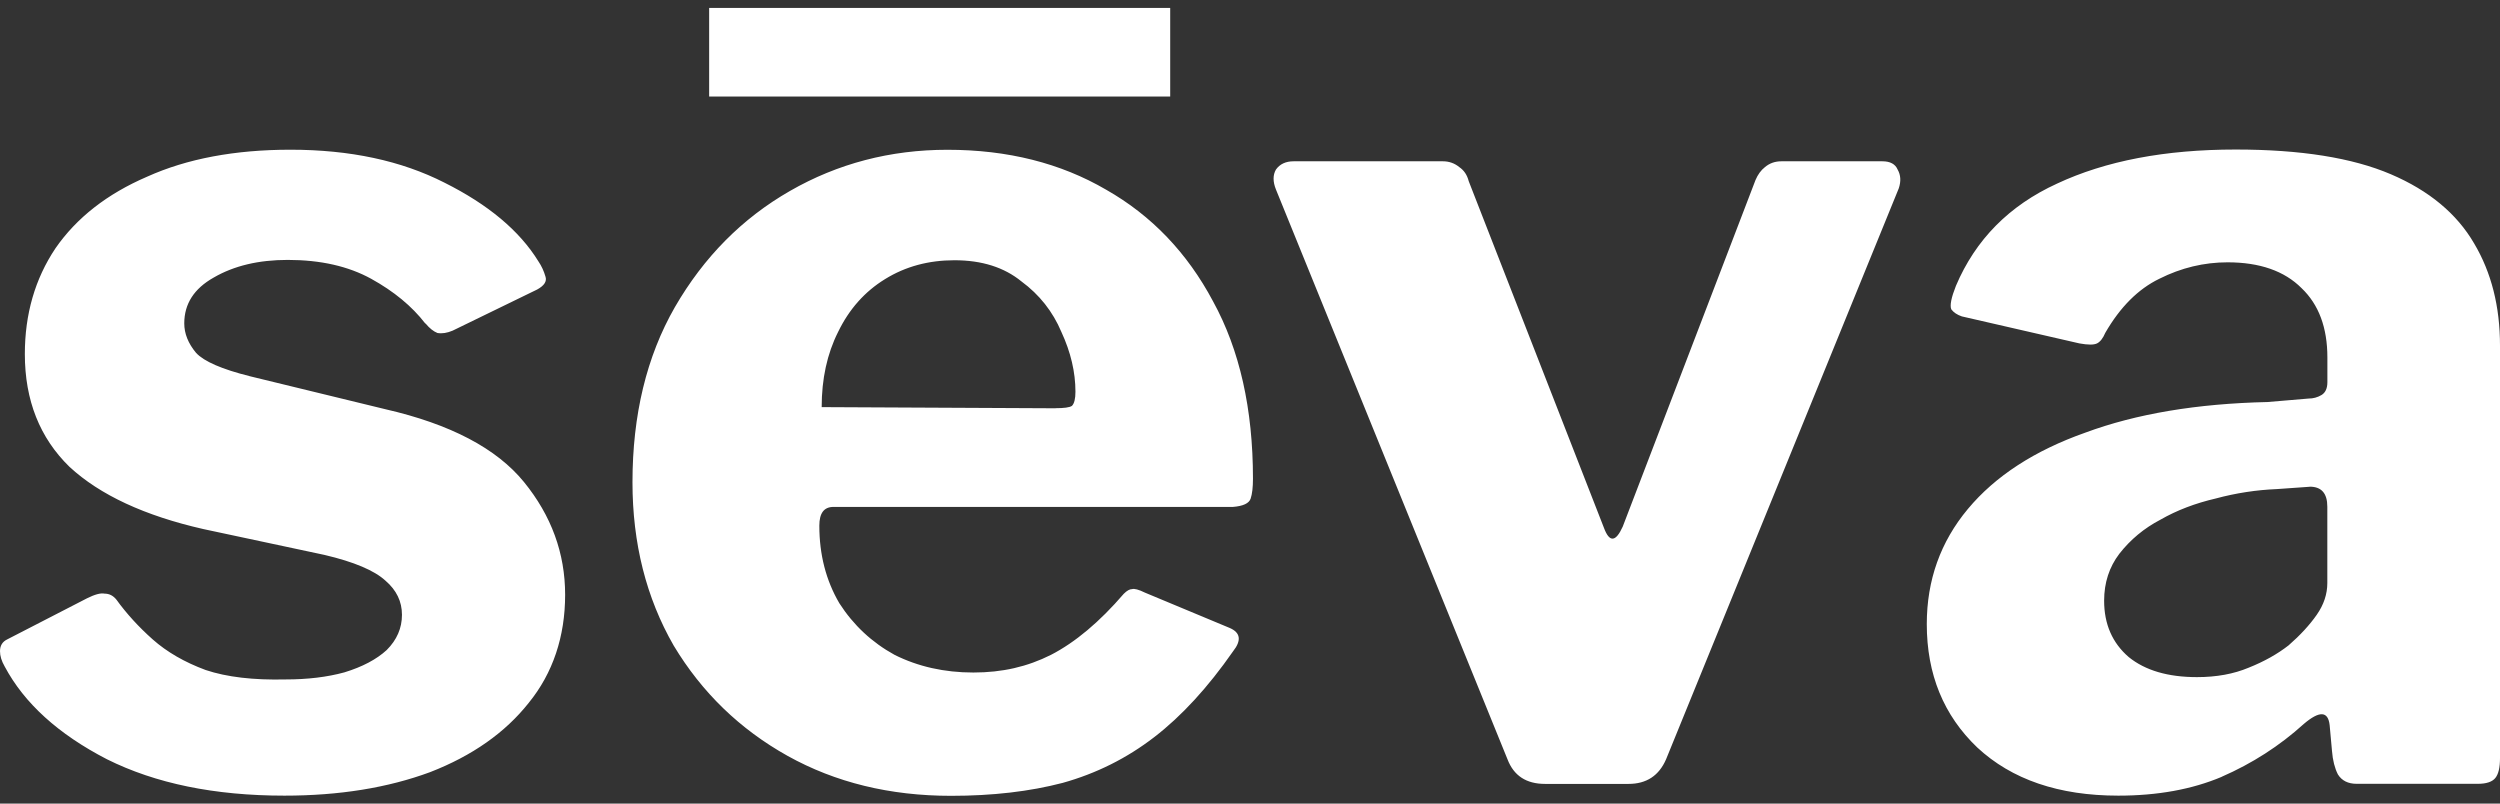 <?xml version="1.0" encoding="UTF-8"?>
<svg xmlns="http://www.w3.org/2000/svg" width="112" height="36" viewBox="0 0 112 36" fill="none">
  <rect x="0" y="0" width="112" height="36" fill="#333333" stroke="none"/>
  <path fill-rule="evenodd" clip-rule="evenodd" d="M52.425 0.355H31.77V4.326H52.425V0.355ZM36.706 23.55C36.706 24.848 37.005 26.005 37.602 27.024C38.233 28.006 39.058 28.778 40.078 29.338C41.13 29.864 42.307 30.129 43.606 30.129C44.905 30.129 46.029 29.868 47.082 29.338C48.169 28.778 49.259 27.864 50.345 26.602C50.487 26.461 50.607 26.393 50.715 26.393C50.819 26.36 51.014 26.412 51.294 26.55L55.083 28.129C55.576 28.338 55.629 28.689 55.24 29.181C54.116 30.794 52.94 32.077 51.712 33.022C50.483 33.97 49.113 34.653 47.605 35.074C46.13 35.459 44.465 35.653 42.605 35.653C39.868 35.653 37.427 35.056 35.287 33.865C33.148 32.671 31.445 31.025 30.18 28.92C28.951 26.782 28.335 24.341 28.335 21.605C28.335 18.59 28.966 15.973 30.232 13.764C31.531 11.517 33.249 9.782 35.392 8.554C37.531 7.326 39.883 6.71 42.445 6.71C45.148 6.71 47.515 7.308 49.554 8.498C51.589 9.655 53.187 11.323 54.344 13.499C55.539 15.675 56.133 18.325 56.133 21.445C56.133 21.829 56.099 22.128 56.028 22.34C55.957 22.549 55.696 22.673 55.236 22.71H37.337C37.128 22.71 36.967 22.781 36.863 22.919C36.758 23.061 36.706 23.27 36.706 23.55ZM47.287 18.287C47.672 18.287 47.918 18.254 48.023 18.183C48.127 18.078 48.18 17.866 48.18 17.552C48.18 16.675 47.971 15.779 47.549 14.869C47.164 13.958 46.567 13.201 45.76 12.607C44.987 11.976 43.987 11.659 42.758 11.659C41.601 11.659 40.563 11.939 39.652 12.503C38.741 13.062 38.039 13.854 37.546 14.873C37.053 15.854 36.811 16.977 36.811 18.239L47.287 18.291V18.287ZM19.049 14.488C18.452 13.716 17.645 13.051 16.626 12.488C15.607 11.928 14.364 11.644 12.889 11.644C11.589 11.644 10.484 11.905 9.573 12.435C8.696 12.928 8.255 13.611 8.255 14.488C8.255 14.943 8.431 15.384 8.782 15.806C9.133 16.19 9.939 16.541 11.205 16.858L17.261 18.332C20.173 19 22.245 20.086 23.474 21.594C24.702 23.102 25.318 24.785 25.318 26.647C25.318 28.51 24.773 30.155 23.687 31.488C22.634 32.82 21.159 33.858 19.266 34.593C17.369 35.294 15.196 35.645 12.739 35.645C9.614 35.645 6.967 35.1 4.79 34.014C2.614 32.891 1.087 31.506 0.209 29.857C0.067 29.61 0 29.383 0 29.174C0 28.928 0.105 28.752 0.317 28.648L3.898 26.804C4.249 26.629 4.51 26.558 4.686 26.595C4.895 26.595 5.07 26.685 5.212 26.86C5.668 27.491 6.213 28.088 6.844 28.648C7.475 29.207 8.266 29.666 9.215 30.017C10.163 30.334 11.354 30.473 12.795 30.439C13.777 30.439 14.655 30.334 15.428 30.122C16.234 29.875 16.865 29.543 17.324 29.122C17.78 28.666 18.008 28.14 18.008 27.543C18.008 26.946 17.761 26.438 17.272 26.017C16.779 25.561 15.868 25.173 14.535 24.86L9.114 23.703C6.482 23.105 4.48 22.176 3.114 20.915C1.781 19.616 1.113 17.933 1.113 15.861C1.113 14.074 1.568 12.495 2.483 11.126C3.431 9.756 4.798 8.688 6.59 7.916C8.378 7.11 10.522 6.707 13.012 6.707C15.678 6.707 17.978 7.199 19.908 8.181C21.872 9.162 23.276 10.338 24.12 11.708C24.262 11.917 24.366 12.144 24.437 12.391C24.508 12.6 24.385 12.794 24.067 12.969L20.278 14.813C20.031 14.917 19.804 14.955 19.595 14.917C19.419 14.846 19.244 14.708 19.068 14.496L19.049 14.488ZM99.526 34.802C100.896 34.205 102.124 33.417 103.211 32.432C103.913 31.835 104.297 31.854 104.368 32.484L104.473 33.641C104.506 34.063 104.596 34.414 104.738 34.694C104.913 34.974 105.193 35.115 105.582 35.115H111.003C111.388 35.115 111.653 35.026 111.791 34.854C111.933 34.679 112 34.38 112 33.958V15.488C112 13.734 111.615 12.208 110.843 10.909C110.07 9.577 108.826 8.539 107.105 7.804C105.384 7.069 103.069 6.699 100.157 6.699C96.998 6.699 94.332 7.207 92.155 8.226C90.012 9.207 88.504 10.734 87.626 12.805C87.417 13.331 87.346 13.682 87.417 13.857C87.522 13.999 87.682 14.104 87.891 14.175L93.156 15.384C93.541 15.455 93.806 15.455 93.948 15.384C94.089 15.313 94.213 15.156 94.317 14.91C94.986 13.753 95.792 12.947 96.74 12.488C97.722 11.995 98.742 11.752 99.794 11.752C101.232 11.752 102.341 12.137 103.11 12.909C103.883 13.645 104.267 14.682 104.267 16.015V17.119C104.267 17.399 104.178 17.593 104.002 17.698C103.827 17.802 103.633 17.855 103.424 17.855L101.583 18.011C98.424 18.082 95.706 18.537 93.425 19.381C91.144 20.187 89.389 21.329 88.16 22.803C86.932 24.277 86.32 25.994 86.32 27.961C86.32 30.208 87.074 32.048 88.582 33.488C90.128 34.925 92.234 35.645 94.9 35.645C96.654 35.645 98.2 35.365 99.533 34.802H99.526ZM103.476 21.803C104.002 21.803 104.264 22.102 104.264 22.699V26.121C104.264 26.614 104.107 27.088 103.79 27.543C103.472 27.998 103.054 28.454 102.528 28.913C102.035 29.297 101.441 29.633 100.739 29.913C100.071 30.193 99.302 30.335 98.424 30.335C97.125 30.335 96.109 30.036 95.37 29.439C94.635 28.808 94.265 27.965 94.265 26.912C94.265 26.106 94.493 25.404 94.948 24.807C95.441 24.177 96.053 23.665 96.789 23.281C97.524 22.859 98.35 22.546 99.264 22.333C100.175 22.087 101.09 21.949 102.001 21.911L103.476 21.807V21.803ZM84.329 7.226C84.68 7.226 84.908 7.349 85.013 7.595C85.155 7.841 85.17 8.121 85.065 8.438L74.641 34.014C74.323 34.75 73.763 35.119 72.957 35.119H69.219C68.375 35.119 67.815 34.75 67.535 34.014L57.163 8.491C57.021 8.14 57.021 7.841 57.163 7.595C57.339 7.349 57.604 7.226 57.955 7.226H64.642C64.922 7.226 65.168 7.315 65.377 7.487C65.586 7.629 65.728 7.838 65.799 8.117L71.855 23.643C72.102 24.311 72.382 24.292 72.699 23.591L78.647 8.065C78.751 7.819 78.893 7.625 79.069 7.487C79.278 7.311 79.524 7.226 79.804 7.226H84.333H84.329Z" fill="white"></path>
</svg>
